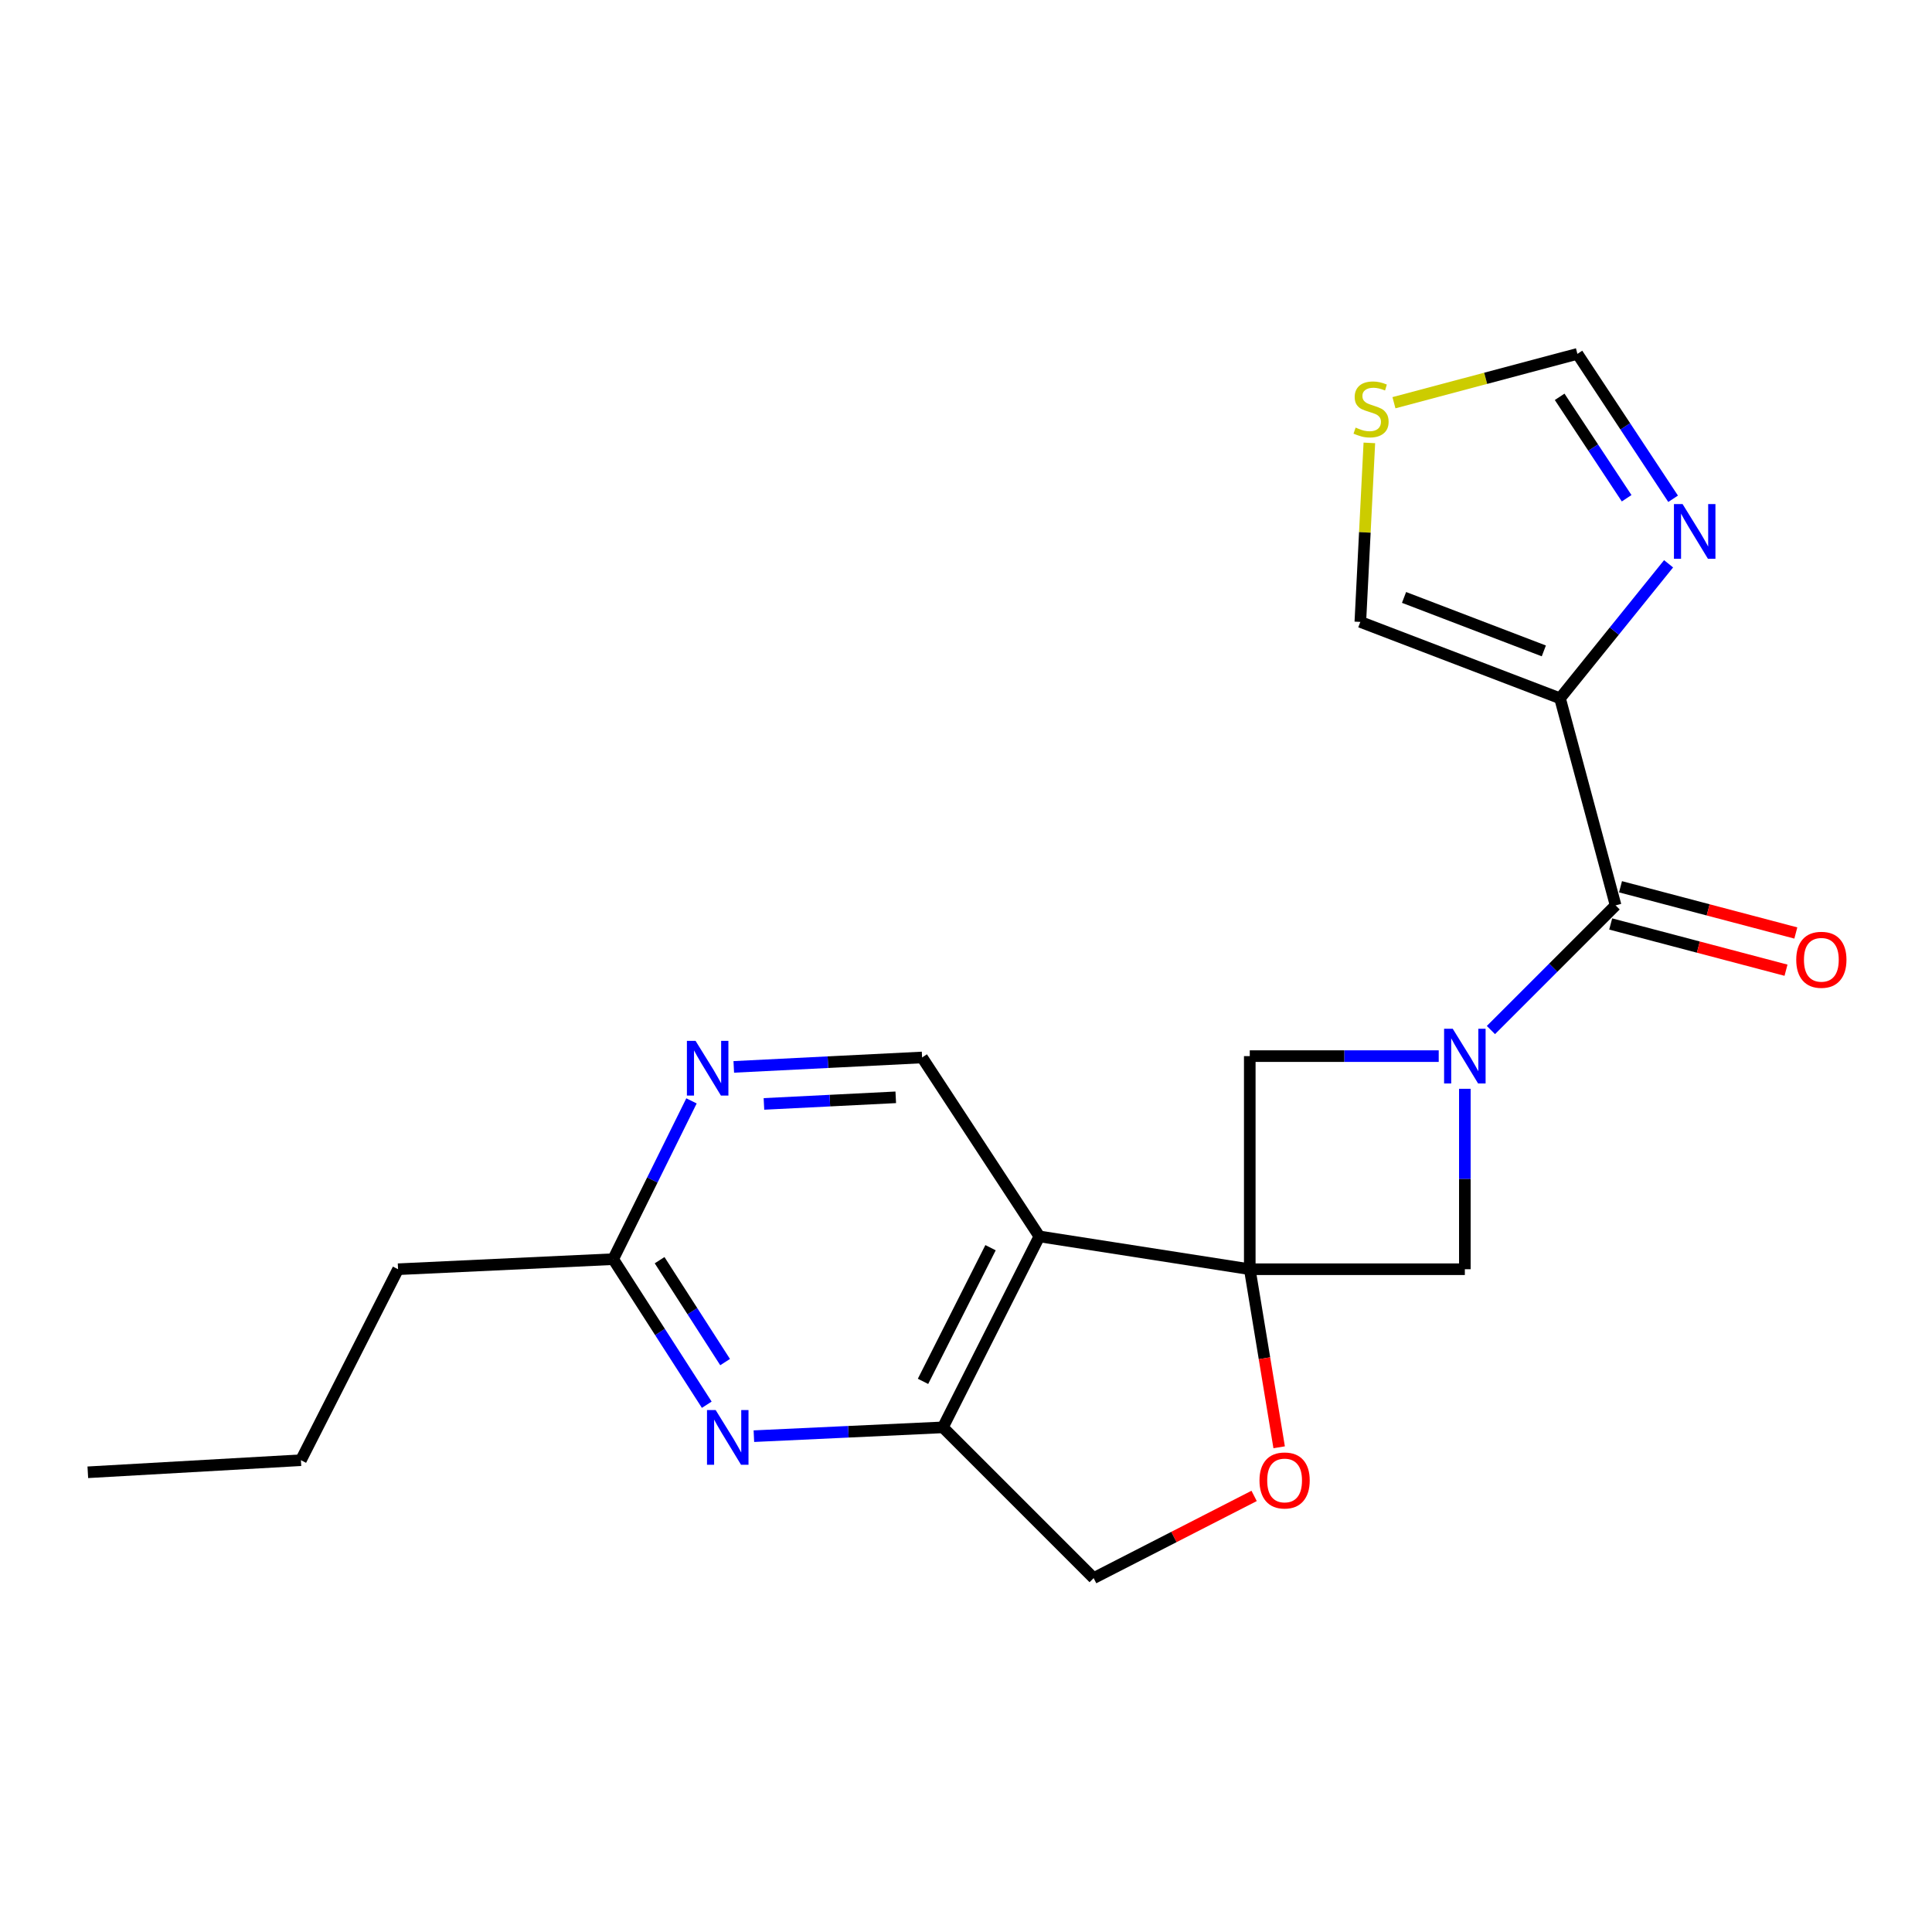<?xml version='1.0' encoding='iso-8859-1'?>
<svg version='1.1' baseProfile='full'
              xmlns='http://www.w3.org/2000/svg'
                      xmlns:rdkit='http://www.rdkit.org/xml'
                      xmlns:xlink='http://www.w3.org/1999/xlink'
                  xml:space='preserve'
width='1000px' height='1000px' viewBox='0 0 1000 1000'>
<!-- END OF HEADER -->
<rect style='opacity:1.0;fill:#FFFFFF;stroke:none' width='1000' height='1000' x='0' y='0'> </rect>
<path class='bond-1' d='M 646.88,656.949 L 537.972,639.962' style='fill:none;fill-rule:evenodd;stroke:#000000;stroke-width:6px;stroke-linecap:butt;stroke-linejoin:miter;stroke-opacity:1' />
<path class='bond-5' d='M 646.88,656.949 L 646.88,546.647' style='fill:none;fill-rule:evenodd;stroke:#000000;stroke-width:6px;stroke-linecap:butt;stroke-linejoin:miter;stroke-opacity:1' />
<path class='bond-6' d='M 646.88,656.949 L 758.201,656.949' style='fill:none;fill-rule:evenodd;stroke:#000000;stroke-width:6px;stroke-linecap:butt;stroke-linejoin:miter;stroke-opacity:1' />
<path class='bond-7' d='M 646.88,656.949 L 654.484,703.031' style='fill:none;fill-rule:evenodd;stroke:#000000;stroke-width:6px;stroke-linecap:butt;stroke-linejoin:miter;stroke-opacity:1' />
<path class='bond-7' d='M 654.484,703.031 L 662.088,749.113' style='fill:none;fill-rule:evenodd;stroke:#FF0000;stroke-width:6px;stroke-linecap:butt;stroke-linejoin:miter;stroke-opacity:1' />
<path class='bond-0' d='M 758.201,563.564 L 758.201,610.257' style='fill:none;fill-rule:evenodd;stroke:#0000FF;stroke-width:6px;stroke-linecap:butt;stroke-linejoin:miter;stroke-opacity:1' />
<path class='bond-0' d='M 758.201,610.257 L 758.201,656.949' style='fill:none;fill-rule:evenodd;stroke:#000000;stroke-width:6px;stroke-linecap:butt;stroke-linejoin:miter;stroke-opacity:1' />
<path class='bond-2' d='M 771.7,533.148 L 803.967,500.881' style='fill:none;fill-rule:evenodd;stroke:#0000FF;stroke-width:6px;stroke-linecap:butt;stroke-linejoin:miter;stroke-opacity:1' />
<path class='bond-2' d='M 803.967,500.881 L 836.233,468.615' style='fill:none;fill-rule:evenodd;stroke:#000000;stroke-width:6px;stroke-linecap:butt;stroke-linejoin:miter;stroke-opacity:1' />
<path class='bond-21' d='M 744.678,546.647 L 695.779,546.647' style='fill:none;fill-rule:evenodd;stroke:#0000FF;stroke-width:6px;stroke-linecap:butt;stroke-linejoin:miter;stroke-opacity:1' />
<path class='bond-21' d='M 695.779,546.647 L 646.88,546.647' style='fill:none;fill-rule:evenodd;stroke:#000000;stroke-width:6px;stroke-linecap:butt;stroke-linejoin:miter;stroke-opacity:1' />
<path class='bond-4' d='M 537.972,639.962 L 488.038,738.8' style='fill:none;fill-rule:evenodd;stroke:#000000;stroke-width:6px;stroke-linecap:butt;stroke-linejoin:miter;stroke-opacity:1' />
<path class='bond-4' d='M 512.702,645.805 L 477.748,714.991' style='fill:none;fill-rule:evenodd;stroke:#000000;stroke-width:6px;stroke-linecap:butt;stroke-linejoin:miter;stroke-opacity:1' />
<path class='bond-10' d='M 537.972,639.962 L 477.27,547.344' style='fill:none;fill-rule:evenodd;stroke:#000000;stroke-width:6px;stroke-linecap:butt;stroke-linejoin:miter;stroke-opacity:1' />
<path class='bond-3' d='M 836.233,468.615 L 807.471,361.444' style='fill:none;fill-rule:evenodd;stroke:#000000;stroke-width:6px;stroke-linecap:butt;stroke-linejoin:miter;stroke-opacity:1' />
<path class='bond-17' d='M 833.693,478.245 L 879.065,490.212' style='fill:none;fill-rule:evenodd;stroke:#000000;stroke-width:6px;stroke-linecap:butt;stroke-linejoin:miter;stroke-opacity:1' />
<path class='bond-17' d='M 879.065,490.212 L 924.436,502.178' style='fill:none;fill-rule:evenodd;stroke:#FF0000;stroke-width:6px;stroke-linecap:butt;stroke-linejoin:miter;stroke-opacity:1' />
<path class='bond-17' d='M 838.773,458.984 L 884.145,470.95' style='fill:none;fill-rule:evenodd;stroke:#000000;stroke-width:6px;stroke-linecap:butt;stroke-linejoin:miter;stroke-opacity:1' />
<path class='bond-17' d='M 884.145,470.95 L 929.516,482.916' style='fill:none;fill-rule:evenodd;stroke:#FF0000;stroke-width:6px;stroke-linecap:butt;stroke-linejoin:miter;stroke-opacity:1' />
<path class='bond-9' d='M 807.471,361.444 L 835.563,326.634' style='fill:none;fill-rule:evenodd;stroke:#000000;stroke-width:6px;stroke-linecap:butt;stroke-linejoin:miter;stroke-opacity:1' />
<path class='bond-9' d='M 835.563,326.634 L 863.655,291.824' style='fill:none;fill-rule:evenodd;stroke:#0000FF;stroke-width:6px;stroke-linecap:butt;stroke-linejoin:miter;stroke-opacity:1' />
<path class='bond-15' d='M 807.471,361.444 L 704.107,321.902' style='fill:none;fill-rule:evenodd;stroke:#000000;stroke-width:6px;stroke-linecap:butt;stroke-linejoin:miter;stroke-opacity:1' />
<path class='bond-15' d='M 799.084,336.907 L 726.729,309.228' style='fill:none;fill-rule:evenodd;stroke:#000000;stroke-width:6px;stroke-linecap:butt;stroke-linejoin:miter;stroke-opacity:1' />
<path class='bond-8' d='M 488.038,738.8 L 439.125,741.08' style='fill:none;fill-rule:evenodd;stroke:#000000;stroke-width:6px;stroke-linecap:butt;stroke-linejoin:miter;stroke-opacity:1' />
<path class='bond-8' d='M 439.125,741.08 L 390.211,743.359' style='fill:none;fill-rule:evenodd;stroke:#0000FF;stroke-width:6px;stroke-linecap:butt;stroke-linejoin:miter;stroke-opacity:1' />
<path class='bond-22' d='M 488.038,738.8 L 566.07,816.832' style='fill:none;fill-rule:evenodd;stroke:#000000;stroke-width:6px;stroke-linecap:butt;stroke-linejoin:miter;stroke-opacity:1' />
<path class='bond-16' d='M 649.132,774.283 L 607.601,795.557' style='fill:none;fill-rule:evenodd;stroke:#FF0000;stroke-width:6px;stroke-linecap:butt;stroke-linejoin:miter;stroke-opacity:1' />
<path class='bond-16' d='M 607.601,795.557 L 566.07,816.832' style='fill:none;fill-rule:evenodd;stroke:#000000;stroke-width:6px;stroke-linecap:butt;stroke-linejoin:miter;stroke-opacity:1' />
<path class='bond-23' d='M 365.821,727.088 L 341.604,689.413' style='fill:none;fill-rule:evenodd;stroke:#0000FF;stroke-width:6px;stroke-linecap:butt;stroke-linejoin:miter;stroke-opacity:1' />
<path class='bond-23' d='M 341.604,689.413 L 317.388,651.737' style='fill:none;fill-rule:evenodd;stroke:#000000;stroke-width:6px;stroke-linecap:butt;stroke-linejoin:miter;stroke-opacity:1' />
<path class='bond-23' d='M 375.313,705.015 L 358.362,678.642' style='fill:none;fill-rule:evenodd;stroke:#0000FF;stroke-width:6px;stroke-linecap:butt;stroke-linejoin:miter;stroke-opacity:1' />
<path class='bond-23' d='M 358.362,678.642 L 341.41,652.269' style='fill:none;fill-rule:evenodd;stroke:#000000;stroke-width:6px;stroke-linecap:butt;stroke-linejoin:miter;stroke-opacity:1' />
<path class='bond-14' d='M 865.999,258.165 L 841.233,220.666' style='fill:none;fill-rule:evenodd;stroke:#0000FF;stroke-width:6px;stroke-linecap:butt;stroke-linejoin:miter;stroke-opacity:1' />
<path class='bond-14' d='M 841.233,220.666 L 816.468,183.168' style='fill:none;fill-rule:evenodd;stroke:#000000;stroke-width:6px;stroke-linecap:butt;stroke-linejoin:miter;stroke-opacity:1' />
<path class='bond-14' d='M 841.947,257.893 L 824.611,231.645' style='fill:none;fill-rule:evenodd;stroke:#0000FF;stroke-width:6px;stroke-linecap:butt;stroke-linejoin:miter;stroke-opacity:1' />
<path class='bond-14' d='M 824.611,231.645 L 807.275,205.396' style='fill:none;fill-rule:evenodd;stroke:#000000;stroke-width:6px;stroke-linecap:butt;stroke-linejoin:miter;stroke-opacity:1' />
<path class='bond-11' d='M 477.27,547.344 L 428.535,549.783' style='fill:none;fill-rule:evenodd;stroke:#000000;stroke-width:6px;stroke-linecap:butt;stroke-linejoin:miter;stroke-opacity:1' />
<path class='bond-11' d='M 428.535,549.783 L 379.8,552.223' style='fill:none;fill-rule:evenodd;stroke:#0000FF;stroke-width:6px;stroke-linecap:butt;stroke-linejoin:miter;stroke-opacity:1' />
<path class='bond-11' d='M 463.646,567.971 L 429.531,569.679' style='fill:none;fill-rule:evenodd;stroke:#000000;stroke-width:6px;stroke-linecap:butt;stroke-linejoin:miter;stroke-opacity:1' />
<path class='bond-11' d='M 429.531,569.679 L 395.416,571.386' style='fill:none;fill-rule:evenodd;stroke:#0000FF;stroke-width:6px;stroke-linecap:butt;stroke-linejoin:miter;stroke-opacity:1' />
<path class='bond-12' d='M 357.913,569.816 L 337.651,610.777' style='fill:none;fill-rule:evenodd;stroke:#0000FF;stroke-width:6px;stroke-linecap:butt;stroke-linejoin:miter;stroke-opacity:1' />
<path class='bond-12' d='M 337.651,610.777 L 317.388,651.737' style='fill:none;fill-rule:evenodd;stroke:#000000;stroke-width:6px;stroke-linecap:butt;stroke-linejoin:miter;stroke-opacity:1' />
<path class='bond-18' d='M 317.388,651.737 L 206.034,656.949' style='fill:none;fill-rule:evenodd;stroke:#000000;stroke-width:6px;stroke-linecap:butt;stroke-linejoin:miter;stroke-opacity:1' />
<path class='bond-13' d='M 708.774,229.24 L 706.44,275.571' style='fill:none;fill-rule:evenodd;stroke:#CCCC00;stroke-width:6px;stroke-linecap:butt;stroke-linejoin:miter;stroke-opacity:1' />
<path class='bond-13' d='M 706.44,275.571 L 704.107,321.902' style='fill:none;fill-rule:evenodd;stroke:#000000;stroke-width:6px;stroke-linecap:butt;stroke-linejoin:miter;stroke-opacity:1' />
<path class='bond-24' d='M 721.505,208.446 L 768.987,195.807' style='fill:none;fill-rule:evenodd;stroke:#CCCC00;stroke-width:6px;stroke-linecap:butt;stroke-linejoin:miter;stroke-opacity:1' />
<path class='bond-24' d='M 768.987,195.807 L 816.468,183.168' style='fill:none;fill-rule:evenodd;stroke:#000000;stroke-width:6px;stroke-linecap:butt;stroke-linejoin:miter;stroke-opacity:1' />
<path class='bond-19' d='M 206.034,656.949 L 155.757,755.798' style='fill:none;fill-rule:evenodd;stroke:#000000;stroke-width:6px;stroke-linecap:butt;stroke-linejoin:miter;stroke-opacity:1' />
<path class='bond-20' d='M 155.757,755.798 L 45.455,762.051' style='fill:none;fill-rule:evenodd;stroke:#000000;stroke-width:6px;stroke-linecap:butt;stroke-linejoin:miter;stroke-opacity:1' />
<path  class='atom-1' d='M 751.941 532.487
L 761.221 547.487
Q 762.141 548.967, 763.621 551.647
Q 765.101 554.327, 765.181 554.487
L 765.181 532.487
L 768.941 532.487
L 768.941 560.807
L 765.061 560.807
L 755.101 544.407
Q 753.941 542.487, 752.701 540.287
Q 751.501 538.087, 751.141 537.407
L 751.141 560.807
L 747.461 560.807
L 747.461 532.487
L 751.941 532.487
' fill='#0000FF'/>
<path  class='atom-8' d='M 651.908 766.281
Q 651.908 759.481, 655.268 755.681
Q 658.628 751.881, 664.908 751.881
Q 671.188 751.881, 674.548 755.681
Q 677.908 759.481, 677.908 766.281
Q 677.908 773.161, 674.508 777.081
Q 671.108 780.961, 664.908 780.961
Q 658.668 780.961, 655.268 777.081
Q 651.908 773.201, 651.908 766.281
M 664.908 777.761
Q 669.228 777.761, 671.548 774.881
Q 673.908 771.961, 673.908 766.281
Q 673.908 760.721, 671.548 757.921
Q 669.228 755.081, 664.908 755.081
Q 660.588 755.081, 658.228 757.881
Q 655.908 760.681, 655.908 766.281
Q 655.908 772.001, 658.228 774.881
Q 660.588 777.761, 664.908 777.761
' fill='#FF0000'/>
<path  class='atom-9' d='M 370.424 729.83
L 379.704 744.83
Q 380.624 746.31, 382.104 748.99
Q 383.584 751.67, 383.664 751.83
L 383.664 729.83
L 387.424 729.83
L 387.424 758.15
L 383.544 758.15
L 373.584 741.75
Q 372.424 739.83, 371.184 737.63
Q 369.984 735.43, 369.624 734.75
L 369.624 758.15
L 365.944 758.15
L 365.944 729.83
L 370.424 729.83
' fill='#0000FF'/>
<path  class='atom-10' d='M 870.909 260.918
L 880.189 275.918
Q 881.109 277.398, 882.589 280.078
Q 884.069 282.758, 884.149 282.918
L 884.149 260.918
L 887.909 260.918
L 887.909 289.238
L 884.029 289.238
L 874.069 272.838
Q 872.909 270.918, 871.669 268.718
Q 870.469 266.518, 870.109 265.838
L 870.109 289.238
L 866.429 289.238
L 866.429 260.918
L 870.909 260.918
' fill='#0000FF'/>
<path  class='atom-12' d='M 360.021 538.739
L 369.301 553.739
Q 370.221 555.219, 371.701 557.899
Q 373.181 560.579, 373.261 560.739
L 373.261 538.739
L 377.021 538.739
L 377.021 567.059
L 373.141 567.059
L 363.181 550.659
Q 362.021 548.739, 360.781 546.539
Q 359.581 544.339, 359.221 543.659
L 359.221 567.059
L 355.541 567.059
L 355.541 538.739
L 360.021 538.739
' fill='#0000FF'/>
<path  class='atom-14' d='M 701.662 221.319
Q 701.982 221.439, 703.302 221.999
Q 704.622 222.559, 706.062 222.919
Q 707.542 223.239, 708.982 223.239
Q 711.662 223.239, 713.222 221.959
Q 714.782 220.639, 714.782 218.359
Q 714.782 216.799, 713.982 215.839
Q 713.222 214.879, 712.022 214.359
Q 710.822 213.839, 708.822 213.239
Q 706.302 212.479, 704.782 211.759
Q 703.302 211.039, 702.222 209.519
Q 701.182 207.999, 701.182 205.439
Q 701.182 201.879, 703.582 199.679
Q 706.022 197.479, 710.822 197.479
Q 714.102 197.479, 717.822 199.039
L 716.902 202.119
Q 713.502 200.719, 710.942 200.719
Q 708.182 200.719, 706.662 201.879
Q 705.142 202.999, 705.182 204.959
Q 705.182 206.479, 705.942 207.399
Q 706.742 208.319, 707.862 208.839
Q 709.022 209.359, 710.942 209.959
Q 713.502 210.759, 715.022 211.559
Q 716.542 212.359, 717.622 213.999
Q 718.742 215.599, 718.742 218.359
Q 718.742 222.279, 716.102 224.399
Q 713.502 226.479, 709.142 226.479
Q 706.622 226.479, 704.702 225.919
Q 702.822 225.399, 700.582 224.479
L 701.662 221.319
' fill='#CCCC00'/>
<path  class='atom-18' d='M 929.729 496.782
Q 929.729 489.982, 933.089 486.182
Q 936.449 482.382, 942.729 482.382
Q 949.009 482.382, 952.369 486.182
Q 955.729 489.982, 955.729 496.782
Q 955.729 503.662, 952.329 507.582
Q 948.929 511.462, 942.729 511.462
Q 936.489 511.462, 933.089 507.582
Q 929.729 503.702, 929.729 496.782
M 942.729 508.262
Q 947.049 508.262, 949.369 505.382
Q 951.729 502.462, 951.729 496.782
Q 951.729 491.222, 949.369 488.422
Q 947.049 485.582, 942.729 485.582
Q 938.409 485.582, 936.049 488.382
Q 933.729 491.182, 933.729 496.782
Q 933.729 502.502, 936.049 505.382
Q 938.409 508.262, 942.729 508.262
' fill='#FF0000'/>
</svg>
